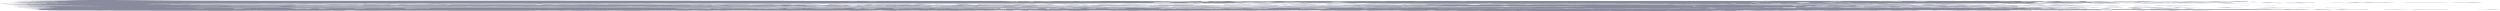 <svg xmlns="http://www.w3.org/2000/svg" width="679" height="3" fill="none"><path fill="#161A3D" d="M15.254.111c14.203-.262 23.899.016 37.075.06 29.007.098 67.258.01 96.925.017 22.455.006 45.271.024 67.591.04 1.144 0 1.827.029 2.346.03 4.887.003 13.082-.023 17.93-.02 10.197.008 27.94.004 37.28.03 3.966.012 8.034.017 9.576.085 1.449.004 2.24-.058 2.619-.061h.013c1.218-.01 4.296.033 4.975.03.102 0-.523-.045 1.124-.032.147.002.012.032 1.399.033.361 0 5.002-.047 6.328-.05 4.413-.01 14.953.027 20.229.027.807 0 1.272-.018 2.124-.018.44 0 1.1.019 1.236.019.593 0 3.187-.089 2.256.085 2.707-.011 1.91-.069 1.971-.106 2.939-.005 4.356.076 5.123-.01l43.362.03a.683.683 0 0 0 .013-.042c4.261.056 5.722-.04 8.154.043l4.499-.054c38.544.055 76.997-.01 115.105-.01 1.609 0 2.01.03 4.663.03 2.928 0 7.047-.035 10.907-.035 3.386 0 8.38.03 12.156.034.852 0 1.468-.019 1.564-.018.564 0 .593.03 1.14.031.654.001 1.445-.021 2.201-.02 2.826.005 5.906-.002 6.263-.002 1.724.003 2.104.032 2.246.033 1.918.003 1.199-.023 1.676-.022 2.477.008 4.229.075 7.62.011l-.277.074c2.596.014.881-.052 1.412-.063.216-.005 5.803.003 6.234.004 1.501.004 1.541.037 1.671.038.316 0 4.092-.036 6.027-.008 2.291.034-.405.1.164.113.096.002 2.493-.005 2.815.016.355.022-1.718.022-1.686.031.022.007 3.465.053 2.805.084-.53.031-5.201-.009-6.19.006-.164.002.144.04 0 .042-.581.005-11.343.006-11.835 0l1.681-.052-2.235-.006 3.178-.042c-1.574-.144-6.316.002-6.512.074-.085.033 2.814.12.117.169l1.23.026 2.536-.043-1.689-.026.622-.03 4.74-.048c.812.007.643.037 1.202.042 6.963.072 2.421-.02 6.98-.006l1.953.048c-.229-.066 1.79-.025 4.232-.053l-.875.064c3.538-.012 10.711.095 8.775-.022l2.433.03 2.054-.057 2.839.006.013.031h-2.264l1.699.095 1.67-.015c-2.335-.03.744-.079 1.49-.12 1.969-.016 3.227.038 3.888.04.31.002 3.966-.094 2.533.011l5.644-.038 2.207.024c-1.597.049 3.03.108-.378.128-2.546.015-3.173-.03-4.38-.03-1.089 0-1.665.031-2.85.032-7.968.009-14.459.003-22.027-.01-1.495-.003-2.855.012-3.859.01-1.134-.002.287-.041-1.158-.032-1.517.01-1.845.042-2.245.042-.25 0-1.04-.028-1.767-.028-2.988 0-7.367.028-7.791.028a6849 6849 0 0 1-9.335-.03c-.215-.003.23-.108-1.632.003l-1.743.007.282-.063c-3.442.08-2.258.035-5.576.041-7.946.015-19.667-.003-28.358.005-1.94.002-2.68.027-4.975.028-2.133.002-7.703-.073-6.491.03-4.746-.089-5.509.066-7.885-.03l-.863.041c-2.578-.06-3.374-.007-6.19 0-1.213.004.185-.06-2.264.01l-1.404-.015.327-.047c-2.72.013-2.896.005-2.585.063l-3.94-.032-.49.058c.63.036 30.447-.019 34.6-.036 4.87.043 14.653-.011 18.587 0 1.575.003 2.27.046 4.561.051 2.291.006 5.173-.034 6.393-.035 4.063-.005 23.313.004 10.221.057l1.129.063c5.203-.071 3.319-.027 7.636-.02 1.817.003 6.139-.043 5.898.052-3.375.018-6.96-.013-9.895-.011-.29 0-3.765.043-5.553.031-1.613-.01-.502-.101-4.012 0-2.607-.099-4.114-.008-4.802.001-1.19.017-1.321-.032-2.51-.038-1.296-.006-2.188.026-2.365.026-1.777.001-11.032.006-11.456-.014l1.116-.026c-2.404-.014-1.901.036-2.533.042h-1.412l.56-.032c-2.839.002-.667.038-4.696.038-2.559-.001-5.202-.04-5.45-.038-.074 0 .732.028-.311.031-1.727.006-4.712.006-5.046-.031-.845.005-.773.041-.885.042-.491.003-8.939.015-10.452.018-4.193.005-8.861-.002-13.404.004-.467 0-.169-.023-.637-.022-.752.001-4.609.037-5.186.04-1.438.006-5.222-.008-5.817.002-.085.002 1.16.033-.296.042-1.616.011-.746-.03-.834-.031-3.289-.014-5.366.015-7.612.02-.728.002-2.071-.03-3.098-.02-.118 0 .116.03 0 .031-1.552.016-3.004-.038-3.675-.042-1.644-.008-.749.031-.835.032-1.094.001-2.567-.013-4.232-.011-7.421.008-13.477.01-21.366.008-.991 0-2.167-.029-2.318-.029-.469 0-.335.034-1.689.033-2.856-.002-5.503 0-8.33 0-.569-.001-.812-.032-1.246-.032-1.456-.002-6.42.078-6.502-.022-2.889.088-4.808.013-7.133.013-5.508.002-14.132.02-19.623.009-1.156-.003-1.698-.028-2.342-.03-1.153-.002-7.747.012-8.091.008-.677-.008-.272-.12-3.753-.022-2.042.007-1.801-.04-2.223-.042-3.29-.018-6.491.085-5.892-.01-3.831.026-6.314.078-7.877-.01.02.043-1.781.069-3.953.052 2.223-.072 1.948-.118 7.325-.105.085 0-.077.032.008.032.768.002 2.369-.014 3.678-.012 1.309.002.582.023 1.106.023.48 0 .464-.03 1.158-.031 2.251-.001 4.244-.01 5.525-.01.807 0 1.71.026 2.336.026 2.421 0 7.552-.02 10.633-.018.642 0 .372.03 1.777.033.164 0 .762-.03 1.991-.037 1.23-.006 2.184.009 2.974.006.66-.003.384-.03 1.738-.032 1.129-.001 13.912.018 14.606.023.998.006 1.473.044 2.082.04.108-.002.289-.038.661-.041 6.129-.044 19.694.007 26.697.006 14.638 0 28.143-.022 42.911-.03l.79-.02h-4.478l-.028-.052c-2.019-.003-1.751.038-1.694.063l-2.241-.032c-.644.06-5.625.02-8.193.02-1.67 0-3.657.023-4.538.022-1.86-.004-1.812-.041-1.958-.042-.248 0-2.846.032-4.719.03-2.77-.001-3.07-.058-6.862-.01-4.858-.03-10.242-.014-15.478-.01C426.81.86 422.117.91 420 .91a37566.7 37566.7 0 0 1-41.862-.05c-1.681-.003-2.951-.034-3.888-.033-.508 0-.73.038-1.435.033-.124-.001-.21-.036-1.523-.04-3.268-.014-11.407.044-13.466-.022l-33.515.03-.842-.042c-2.122.072-10.511.03-14.603.033-7.201.006-16.389.028-22.698.03-1.371.001-2.494-.019-3.792-.019-.558 0-1.253.027-1.834.027-6.523.002-15.356-.025-21.931-.024C243.685.834 229.627.83 214.503.83 163.555.835 112.901.874 62.387.858c-.677 0-.643-.03-1.168-.03C58.12.826 51.202.85 47.703.85c-2.788-.001-7.212-.048-8.172 0C49.435.92 59.9.913 70.21.933c.733.002.825.03.915.031 1.669.01.615-.03 3.035-.031.81-.001 8.282.091 7.393 0 1.79.036 14.404.054 16.839.042.739-.004.215-.03.362-.032.637-.006.925.031 1.495.032 1.518.003 5.379-.028 6.113-.027 1.688 0 6.748.03 8.977.023 2.043-.006 1.661-.046 3.427-.05 1.392-.002-.124.031 2.984.041 1.54.005 6.929-.019 8.239-.019 1.309 0 2.766.024 4.572.022 2.601-.003 8.26-.016 10.907-.023.158 0 .543-.031.933-.03.806 0 .564.038 1.173.042.609.004 11.163 0 12.956 0 1.235 0 2.089-.022 2.771-.022.536 0 .594.031 1.14.032.169 0 1.61-.027 3.049-.027 1.359 0 6.522.027 7.12.027.39 0-.037-.022 1.114-.022 1.049.001 1.738.03 2.336.03 1.388.001 2.939-.023 4.411-.024 4.233 0 4.015.036 4.269.037.704.003.986-.03 1.217-.03.976-.003 3.368-.009 4.238-.01 1.083-.002 1.542.03 2.694.03.858 0 2.59-.03 4.548-.032 4.413-.004 9.661-.01 13.995-.008 1.292 0 1.49.028 1.885.029 2.077.004 3.239-.028 3.831-.027 4.227.002 11.767.052 15.689.056 1.597.002 8.589-.02 12.534-.017.451 0 .029.023.531.02 1.201-.009 1.09-.054 1.699-.053.294 0 .965.027 1.821.03 4.441.012 7.496-.008 9.521-.006 19.458.013 39.3.025 57.471.029 2.026 0 4.539-.027 7.597 0l.283.042.321-.042c3.464-.007 4.774-.025 8.312-.007.304.001 1.235.065 1.81-.015 3.505.058 1.582 0 4.183-.005 2.602-.006 5.129.012 7.652.016 1.382.029-4.419.095-4.797.095-.609 0-1.242-.04-1.829-.043-1.737-.006-3.418.026-3.807-.01-2.246.038.55.019.269.053l-4.497-.042c-.763.115-9.045-.035-8.47.052l-1.976-.052c-2.889.11-4.588.032-8.441 0l.834.042c-.079.006-3.48.028-2.264-.032-3.486.079-3.34-.052-6.465.043-1.857.012-.74-.043-4.064-.042-1.97 0-4.414.03-6.615.031-.507 0-.728-.031-1.179-.031-.451 0-.671.03-1.217.032-1.129.001-2.592-.02-3.298-.018-.632.001-1.535.029-3.059.033-5.32.016-3.713-.024-4.553-.037-.903-.014-1.552.038-3.352.032-.18-.001.287-.033-.3-.032-.474 0-.712.036-2.28.043-.624.002-10.316.01-11.793.01-2.263.001-7.304-.028-9.646-.028-.902 0-1.867.028-2.825.028-3.178 0-8.264-.003-12.293-.005-3.629 0-9.998-.063-11.985-.007-5.095.007-6.333-.04-6.717-.041-1.038-.002-1.519.03-2.828.031-16.958.019-39.289-.002-55.35 0-37.256.006-74.716.024-112.102.01l-.301.043c4.419.01 9.612.034 13.974.04 5.824.007 14.463-.052 18.735.044-1.733.009-4.555-.028-4.504.021l9.29.011-.277-.069c3.234-.006 6.541-.001 9.786-.005.564 0 .165-.02.655-.021.55 0 .177.021.28.021 1.388 0 1.807-.021 1.976-.02.435 0 .097.02 1.35.026 2.324.01 3.988-.043 3.442.047h2.251l.583-.074c4.615.1 6.743-.074 9.293.063l2.523-.063 1.422.074.277-.063c4.531.015 9.356-.01 13.69-.008 3.018.002 3.741.01 6.415.009 5.948-.004.042.038 4.984.083l-.772-.077 2.456-.029 1.709.064c2.528-.11 4.165-.022 4.51-.022.278 0 1.233-.065 4.224-.01-1.24-.09 2.282 0 2.564 0 .269 0 3.698-.02 5.09-.019 1.095.001 3.431.02 5.061.02 1.44-.001 1.294-.032 1.399-.032 1.772-.003.662.02 1.943.022 1.281.001 2.274-.025 2.551-.022.139 0-.326.03.311.032 1.71.007 4.802-.017 6.76-.017.694 0 1.569.025 2.342.025 1.185.001 1.738-.03 2.427-.03.239 0 1.768.05 3.667.043.362-.002 1.424-.107 2.834.042l.326-.063c6.372-.052 8.145.118 10.978-.032 4.626.016 1.45.075 1.958.084.328.006 1.836-.01 2.002-.01.293.002.243.021.565.02 5.897-.003 3.278-.038 5.146-.06 4.442-.054 7.906.065.182.03v.03c1.902-.01 6.73-.005 5.118.049-1.27.041-12.725.014-6.237.073 1.473.013 2.236-.026 4.786.048 1.687.004 1.93-.092 4.215-.054l-1.127-.1c3.115-.043 6.958.015 9.35-.004.813-.006 3.742-.165 3.059-.006 1.367-.01 7.805.02 9.001.005.288-.003.663-.088 4.826-.058l.867.031c-3.807.031 2.917.063 1.091.143-.621-.036-3.64-.058-4.126-.076-.83-.032 1.641-.072-1.508-.06-1.985.133 3.691.072 2.824.2 4.134-.06 4.547-.003 5.483-.001 4.001.01 6.519-.004 10.293.01.92-.025-5.914-.063-6.76-.052 3.115-.093-2.247-.097-4.51-.042l-.569-.084c2.945.015 5.819.023 8.736 0l.57.031-1.963.048c2.426.026.971-.056 4.204.016l.3-.095 9.299.031c1.614-.063 7.578-.04 6.486.043 2.407.005-.565-.038 1.691-.058.982-.009 2.901-.011 3.375.01-.204.079-3.076.089-3.945.142.527.018 13.883-.038 12.692.053 1.067.011.576-.036 2.5-.048 5.389-.034 13.737.06 18.076-.057-5.095-.065-6.603.004-10.508.006-2.494.002-17.703.013-14.305-.07l-1.676.032-1.694-.074 4.773-.01 1.14.073.526-.052 2.01-.01-.565.062 3.098.011-.834-.084c4.863-.007 3.216.01 5.913.063 2.014.005-1.387-.049 2.873-.062 4.954-.016 1.704.07 8.12.051l.277-.042 4.233.042-.56-.052c2.912.007 6.925-.027 7.89.042-2.952-.033-2.923.086-2.155.108 1.584.045 24.989.003 29.525 0 5.801-.003 10.186.035 15.484-.024-3.59-.048-16.217-.009-18.61-.042-.237-.003-.17-.113-1.694.01-4.909-.02-10.778.014-16.911.01.187-.03.374-.062.562-.094 3.77.067 7.259-.08 6.768.043h2.251V1.26h3.393v.064h2.81l.293-.064c2.805.044 12.368-.073 8.164.053h3.953a.8.8 0 0 1-.013-.046l1.699-.007-.559.042c2.595-.025 5.056.049 6.76 0l-3.373-.031c2.156.02 6.128-.022 6.484-.022 1.083 0 1.654.031 2.828.033 1.06.001.914-.023 1.111-.022 5.716.024 3.538.154 6.206 0l.853.064 1.134-.053 5.064.005-1.689-.079c2.53-.012 3.71.041 3.955.042.694.003 1.011-.03 1.225-.03 10.311.003 4.048.032 9.201.156 1.837-.048-.022-.097-.283-.147 2.443.024 3.206.01 5.784.013.671 0 1.393.027 1.816.027.367 0 1.513-.028 2.393-.028 1.468 0 3.42.017 5.429.016 1.671 0 6.784-.02 10.351-.02 1.522 0 1.169.024 1.562.024.163 0 1.349-.029 2.326-.029 7.962 0 16.122.017 24.125.017 5.637 0 11.366-.023 17.014-.021 1.202 0 .566.021 1.091.022.18 0 .397-.036 2.256-.021.671.005-.101.03.559.032.322 0 .458-.032 2.337-.04 3.414-.012 5.248.03 5.553.029.575-.003.407-.029 1.168-.03a9634.153 9634.153 0 0 1 22.996-.013c1.315.01.091.066 1.777.064l1.417-.042-2.251-.032c2.065.018 4.407-.007 5.936-.006.283 0 2.883.025 4.209.022l-1.691.031.598.027c2.653-.013 5.458-.013 8.178-.011.98 0 .649.022 1.642.023 5.783.004 4.322-.085 9.886.083-1.878-.016-8.732.006-9.728 0-.694-.004-3.386-.145-2.399 0-5.553 0-.729-.08-5.916-.063l.311.053c-1.811.011-3.148.02-4.248-.011-.369.086-6.52.036-9.894.041-4.876.009-10.385.03-15.215.033-1.664.002-2.607-.032-2.816-.032-.305 0-1.162.03-1.771.03-2.275 0-9.194-.05-10.915.033h40.598c-1.701-.04 11.988-.044 12.682-.042.642.001.102.03.292.031 1.422.013 2.636-.028 3.088-.028.344 0 1.039.019 2.264.018.224 0 .287-.02.528-.02h4.776c.098 0 .502.03.907.03.406 0 .807-.03.909-.03 1.281 0 3.477.02 4.696.02.423 0 .13-.022.604-.022 1.456.001.976.044 2.776.033.604-.004.565-.037 1.72-.032.818.003.73.06.86.063.179.003 3.003-.043 3.927-.005-2.019.1 2.208.005 2.005-.038l3.357.033 1.144-.033c4.515.049 7.269.02 11.711.035.214 0 3.956.024 3.781.04-2.24.025-4.474.026-5.908-.022-2.359.092-2.399.019-6.209.031-1.275.004-1.365.03-1.512.03-4.96.012-12.904.023-16.246-.05-.937.02 2.431.027 1.122.042-.715.008-17.9.03-12.41-.053l-1.709.007c-.57.08-3.404.061-3.083-.018l-.805.049c-.531.013-1.158.02-2.039.025-3.371.017-23.426-.01-24.492 0l-.073.056c8.86.022 17.455-.025 27.117.029l-.842-.053 11.565.074c-4.08.031-10.571.058-14.855.032-.761-.005-.203-.03-.378-.032-.457-.008-.948.035-2.59.039-1.643.004-5.768-.026-6.147-.025-.728.001-2.696.05-3.937.05-1.631-.002-.537-.032-.865-.032-1.354-.003-2.568.012-3.629.01-1.574-.004-4.846-.057-5.947.02l3.375.011c-6.1.028-10.87-.07-16.88.006-1.366.093 3.6.08-.598.12l2.287-.003.536-.06 3.94.043-1.124-.053c4.655-.013 9.357-.03 10.982.063l.288-.068c4.322.028 10.811-.069 9.599.058l.614-.02c2.612.026 1.496-.027 2.478-.033.281-.001 5.359.026 3.109.063 4.954.03 3.426-.09 4.791-.094 3.172.058 8.877-.03 6.479.063l1.416.01c1.552-.073 3.082.01 4.764.037l1.709.005 1.145-.073c5.361.117 3.664-.203 6.113.066l-1.145.048-2.715.023 10.949.02c4.633.076 7.269-.006 12.415.054l1.445-.022c-.491.061-2.36.052 1.122.08.296.043-2.055.048-3.127.015-.258-.008 1.941-.04-.531-.042-1.68 0 1.371.05-3.662.032l.559.031h-1.637l-1.455-.074c-1.247.036-1.947.085-4.797.074.773-.015-.276-.064-1.686-.063v.053c-3.415.011-2.236-.04-5.075 0l-.852-.042c-1.546.057-7.239.097-6.201.01-1.597.084-4.951.046-6.198-.02l-.288.052-1.991.01-1.112-.031-1.411.031-.852-.052c-.757.02-1.513.042-2.269.063l-1.389-.042c-.048.036-4.632.044-5.913.02l-1.145.032-.559-.052-.853.042-1.963-.042c-2.669.085-2.755.01-3.365.011-1.129.001-4.977.054-5.62.052-.643-.003-.953-.034-1.472-.037-8.549-.048-5.034.035-6.75.048-.925.007-1.58-.022-2.398-.019-1.4.005-8.46.043-8.866.04-.592-.006.801-.14-1.122-.106-.064.073-4.175 0-2.253.1l-5.08-.026c.192.086-1.895.03-4.17.035-3.222.007-10.478.063-10.213-.025l-2.315.06c-5.282-.027-10.462.002-15.705.003-15.558.004-32.438-.015-47.923-.033-.745 0-.638-.03-1.174-.03-2.816-.003-10.135.017-14.08.01-1.263-.001-1.878-.03-2.279-.03-1.36-.005-1.039.032-1.666.03-.988 0-6.214-.035-8.014-.039-.891-.002-1.945.028-2.989.019-.089-.001.076-.031 0-.032-1.901-.003-.758.023-1.401.021-4.588-.01-9.492-.01-14.469-.016-1.236-.002-3.127-.023-4.188-.025-.405-.001.321.022-1.078.02-.479 0-.642-.03-1.183-.032-2.331-.009-3.11.087-5.113.01-3.866.005-10.595.03-14.122.03-.834 0-1.241-.017-2.036-.017-.564 0-1.557.028-2.437.028-.881 0-2.27-.026-3.963-.025-1.783.001-3.999.017-4.401.017-.485 0-.711-.033-1.197-.033-1.467.001-5.395.034-7.286.037-2.031.004-3.25-.012-3.945-.012-.642 0-1.392.028-1.686.029-.457 0-.564-.032-1.145-.032-.947 0-1.925.02-3.346.021-25.598.01-50.696-.007-75.6-.031-2.776-.003-4.345.02-8.436.01-1.659-.005-.96-.038-2.251-.032-.575.003-.43.03-1.158.03-3.216.006-6.964-.018-8.358-.018-.553 0-1.185.03-2.318.03-8.448.004-18.443-.004-27.534 0-4.814.004-12.101.019-17.626.02-15.265.006-31.686 0-45.608.002-21.021.005-41.942.032-62.918 0 9.814.072 23.177.066 34.102.074 31.558.022 65.158-.02 97.5-.018 11.252 0 25.44-.001 37.759.015.559.001 1.717-.022 2.925-.02.256.001 3.438.043 4.509.043-1.015-.074 3.183-.008 4.481-.01 1.637-.002 5.051-.04 8.882-.018 3.476.019 2.517.048 2.709.05 1.23.011 1.659-.035 2.601-.04 3.849-.018 23.645.008 29.171.01 1.427 0 1.468.03 1.789.03.852 0 2.065-.029 3.43-.029 2.46 0 5.294.028 6.649.029 3.239 0 9.386-.033 13.596-.033 1.183 0 1.111.03 1.647.03 2.359 0 8.504-.037 11.433-.037 4.757 0 9.651.02 14.487.01l.919.04 1.451-.043c8.177.011 16.501-.02 24.632-.018.937 0 5.575.027 6.349.027.643 0 1.276-.034 2.23-.029 1.336.007.079.071 2.261.053.587-.005.018-.033 1.197-.041.389-.003 7.947-.014 8.353-.012.677.003 1.281.062 1.456.063.908.007.87-.038 1.479-.043 1.798-.012 4.147.018 4.44.018 3.532-.009 10.136-.045 13.844-.023.513.003.451.036.541.037.581.007.942-.03 1.495-.032 2.974-.004 7.631.022 10.622.028.345 0 1.072-.018 1.687-.016 3.476.01 2.348.04 2.546.041.468.004 1.292-.029 2.538-.031 3.211-.005 9.369 0 12.811.002 2.579.002 2.54.04 2.709.04.362.001 1.367-.029 3.065-.032 3.267-.007 2.894.023 4.237.021.113 0-.083-.028 1.407-.031 2.878-.006 9.344.022 12.425.02 1.185 0 1.462-.027 2.675-.028 1.924 0 6.266.03 6.608.03.096-.001.311-.033.875-.033.621 0 1.232.017 1.694.016 2.635 0 7.175-.056 5.914.058l2.533-.084c5.519.006 10.881-.006 16.349-.011 1.23-.002 2.257.02 3.295.019 1.038-.001 5.617-.037 6.382-.038 1.366 0 9.126-.004 10.091-.002 1.885.005 3.714.052 4.481.043.616-.008.047-.034 1.22-.042 2.032-.013 5.485.021 6.105.02.265 0-.231-.02 2.251-.021 1.338-.001 2.056.021 2.541.021.151 0-.075-.037 2.572-.032 1.829.004 2.608.032 2.8.032.288 0 .983-.03 2.14-.029 2.703.003 7.645.038 10.213.04.496 0 .328-.036 2.308-.032 1.416.002 1.168.031 1.699.032.841.002 2.093-.034 3.95-.032 2.336.001 19.684.038 20.581.048.604.006 1.305.007 1.604.022l-.77.046c-2.656-.053-1.584.008-2.289.012-1.022.005-4.871-.003-5.802.01-.332.006.428.038-1.355.055-1.912.018-2.763-.04-3.525.039-2.715-.088-5.322.005-2.178.03 1.754.014 18.967.045 22.482.05 2.85.004 8.188-.02 11.692-.013 2.06.003 7.133.007 6.919.05 1.828.004-.107-.037.277-.043.802-.012 6.509.017 7.589.015 5.327-.005 12.05-.052 17.225.001l-.723.034c-1.162.02-6.557-.01-7.167.045h23.669c-.147-.046 9.639-.046 10.102-.025l-.516.067c-5.529-.084-5.034.027-8.747-.032-1.511-.001-1.055.036-1.8.043-7.414.069-.119-.076-5.794-.043 1.708.053-2.94.073-5.022.08-.475.001-6.7-.012-7.439-.012-4.154.005-11.287.034-15.412.005-3.25-.003-5.04.035-7.991.043-2.24.007-1.597-.02-2.652-.02-2.212 0-2.94.08-4.357-.033l-4.499.043v-.053h-2.826l-.831.052c-2.99-.024-1.742-.066-2.3-.116l-1.938-.01-1.499.115-8.652-.01-.559-.052-.018.052-14.65.011c-1.299.028 6.525.05 7.118.051 3.296.01 12.048-.019 12.059.044 2.049-.047 8.217-.035 10.136.02l-8.737-.01.282.063c-3.628-.084-4.159-.08-7.889 0l-.011-.084c-2.601.098-7.198-.068-7.33.053l-4.154-.03c-2.991.015 1.653.108-10.056.072-.807-.003-.638-.034-1.852-.032-.349.001-2.353.046-6.185.041-.598 0-.643-.027-1.264-.03-1.433-.009-4.288.044-2.992-.042-5.676-.025-3.323.045-5.084.073-1.174.02-.937-.032-1.953-.02-1.257.014-.334.065-5.367.042l1.694-.01-.852-.042c-2.872.033-2.601-.016-3.955.062a336.808 336.808 0 0 0-6.75-.031c-5.547.012-2.704.097-9.035-.017l-3.077.048c-1.686-.034-.322-.075-2.839-.084 1.97.083-3.34.053-4.237.126l-.283-.052h-1.686l-.005.042-2.246-.032-1.689.042-2.776-.088-1.743-.006.551.063-2.24-.021c.869.034.323.075-2.002.074-1.919-.001.242-.073-3.883-.043-.288.002-.797.053-4.696.061-4.676.01-2.405-.028-3.238-.029-.164 0-1.592.026-2.929.03-.759.001-1.49-.02-1.591-.02-.468.002-.605.031-1.253.032-1.648.003-3.859-.012-5.473-.01-.734 0-1.424.018-1.751.018-.508 0-1.152-.026-1.666-.026-1.896 0-4.774.089-5.654-.034-1.823.113-5.641-.024-5.362.052-4.871-.029-17.862.064-17.481-.063-2.759.109-2.512.03-3.668.032-1.292.001-.623.023-1.65.022-2.398-.003-4.689-.012-7.076-.012l1.124-.052c-2.505-.006-1.643.035-4.199.042-4.7.015-2.719-.018-3.413-.063.186.044-5.357.037-5.922.031-.336-.004 1.139-.06-2.256-.042l.557.052c-1.546-.024-5.747.007-6.46.001-.327-.003-2.078-.144-3.68-.032l-.58-.053-5.339.063-.852-.094h-1.694l1.124.084c-3.486-.013-7.746.031-8.465-.063l-2.24.052-1.458-.094c-3.459.008-3.516.029-5.88.062l.277-.073c-1.744.034-4.927.066-7.444.07-1.196.003-3.251-.031-3.533-.028-.285.003-3.091.136-3.396.021-4.131.051-5.949-.001-7.625 0-1.089.001-1.586.029-2.816.032-1.76.004-3.532-.01-4.548-.008-.581.001-.69.028-1.091.03-1.894.003-.784-.024-2.781-.022-.185 0-1.645.033-3.29.028-.92-.002-3.3-.039-3.51-.039-.931 0-.187.075-3.37-.01l.278.042c-3.939.035-4.561-.027-5.357-.032-.101 0-1.06.024-1.634.02-.97-.005-1.361-.038-1.575-.04-.756-.005-3.303.01-4.968-.022.35.094-5.484.128-6.776.021l-3.098.063-1.401-.053-.852.053-4.515-.116-.287.116-1.264-.013-.987-.092-1.58.018-.391.066c-2.832.026-1.377-.186-6.771 0l-2.518-.052c-.948.085-2.724.033-4.157.043-1.01.007-.955.04-2.331.041-1.377 0-1.328-.031-1.435-.032-1.123-.002-1.969.027-2.792.021-.125 0-.435-.04-1.485-.042-1.049-.002-1.682.039-3.245.031-.801-.004-1.033-.036-1.743-.039-3.386-.014-6.796.15-9.335-.044a290.3 290.3 0 0 1-6.502.106c-2.763-.008-1.698-.047-2.797-.054-.158 0-1 .012-3.318.01-.415 0-.319.021-.378.021-2.703 0-7.952-.017-10.92-.02-.266 0-1.654.06-4.007-.021-3.488.06-10.056-.069-14.656.021-.637.002-1.411-.02-1.694-.019-2.432.007-1.541.072-7.037-.023.445.033-.841.063-2.658.06-2.731-.003-.791-.065-2.986-.06v.052c-5.05-.047-6.055.028-11.122.029-1.823 0-4.516-.04-4.95-.04-.168 0-2.162.043-2.352.043-1.072.002-1.678-.018-2.603-.018-3.059 0-6.708.055-6.048-.045l-2.523.063c-3.177-.107-5.553.04-6.219-.063l-1.704.064-40.881-.032c-.542.033-6.484.021-6.79.016-1.398-.024.08-.096-2.776-.08l-.948.096c-3.589.01-1.862-.022-3.279-.043-.592.004-.4.028-1.202.03-4.345.01-13.255.011-18.007.013-.958 0-.813-.022-1.11-.022-.819 0-2.433.029-4.075.029-10.152 0-24.538-.017-34.758-.041-.694-.002-.78-.03-1.248-.03-.65-.003-2.1.02-2.782.017-.643-.002-1.055-.023-1.743-.025-3.15-.011-7.383.024-10.752-.038a593.76 593.76 0 0 1-3.893-.123c-.469-.043 2.668-.11-2.484-.174 4.605-.055 3.166-.152-2.816-.2l9.001-.037.013-.034c-2.731-.057-5.44-.076-9.594-.082l.389-.032c3.668-.053 8.093-.063 10.886-.136l-12.29-.162.614-.025c1.963-.022 6.253-.035 7.884-.055 6.229-.078-5.452-.058-3.533-.106l19.73.006c.23-.035-25.07-.132-24.81-.237l6.202-.022-2.764-.08.761-.025 10.462-.063C7.467 1.25 2.54 1.234 0 1.023l.863-.016c2.296.132 13.138.09 18.9.063-1.174-.039-6.248-.01-7.32-.032-.304-.007.756-.034.052-.048-1.84-.035-9.679-.08-8.54-.125C4.69.837 17.303.798 19.763.801 13.996.751 8.053.736 2.27.675 5.92.589 9.154.485 15.819.48 17.848.435 3.74.373 3.413.348L10.739.27 4.543.29a41.42 41.42 0 0 0-.018-.026c5.35-.04 10.244-.116 16.367-.11-.197-.047-3.86-.043-5.638-.043Zm585.924 2.645c.124.038-2.121.032-3.385.031l.57.021c-2.698-.007-7.719-.022-7.906.053-1.924.01-1.073-.056-1.694-.063-.242-.003-2.754.035-4.763-.011h-1.432l-.278.074-1.997-.09 20.875-.015h.01Zm-69.357.031c-2.534-.013-6.415-.035-5.631.032l4.802-.01.829-.022Zm-252.069-.052c-2.116-.067-4.065-.01-7.338-.021l.013.042c1.339-.034 4.877-.012 7.325-.021Zm384.3-.232 1.399.015c-1.896.076-2.236.023-4.38.03-.13 0-.085.018-.13.018-.524 0-1.01-.02-1.484-.02-.914.001-1.66.022-3.279.021-1.252 0-1.264-.033-1.704-.032-.376 0-4.092.091-6.484.052-4.548-.075 14.674-.091 16.062-.084Zm13.482.062h-1.35c1.353-.05-1.377-.042-3.38-.041.062-.049 4.3-.028 6.196-.042l-1.466.083Zm-56.886-.104c1.761-.005 1.467.056 1.394.074h-1.681l.287-.074Zm13.239-.021c-.548.041-4.369.059-6.18.062-.079 0 .418-.022-.863-.02-.384 0-4.169.083-3.336-.01l10.374-.032h.005Zm3.859.024-2.16.039-1.116-.058 2.458-.015.818.034ZM95.986 2.41l.503.062c.65.013 3.804-.077 2.805-.095l-3.307.033Zm-13.323-.043-1.968-.032-2.264.106c3.278.023 6.766.05 6.203-.053h2.251c-.632.043-.547.057 1.417.084.43-.06 2.46-.029 4.784-.042l-5.072-.01v-.032c3.768.004-.915-.063-3.37-.021l-.58-.042-1.401.042Zm272.365.021-1.401-.032c-1.81.138 1.875.007 4.499.116-.867-.082 3.133-.079 3.362-.085l-1.381-.083-5.079.084Zm-13.241-.095c1.62.069-6.337.073-9.006.058-.649-.004-1.806-.042-2.274-.037l-.852.042c-.337-.048-5.549.006-7.602.032l-.581-.053-2.245.021.282-.052-1.699.063c-2.224.023-.853-.072-2.523-.042-1.857.033 1.186.09 1.129.126 1.507-.01 4.934-.03 6.463-.032.878 0-.117.066 3.668-.01l2.489.053 4.569-.084.852.073c.163.004 3.685-.052 3.497-.07 1.426.047 4.356.055 7.441.057l.891-.04c-2.984.03-.949-.014-1.839-.04-.513-.014-2.084-.043-2.66-.065Zm-225.009.063c-5.011.06-1.908.01-7.325.01.378.033.757.064 1.135.096 2.663-.058 7.045-.02 6.195-.106h-.005Zm-53.003.106c2.867-.02 1.428-.069 5.062-.084h.005l-5.636-.011.57.095Zm167.562-.039c2.748.014 2.207-.01 4.701.039 3.713-.06.57-.052.57-.106l-2.546.048c-2.058-.05-.107-.076-.107-.081h-.005c0-.016.067-.02-.722-.03l-1.891.13Zm11.762-.067c-.943.036-1.367.083 1.111.106h.005c.199-.08 2.574-.016 3.657-.021l.853-.026-5.626-.059Zm41.443-.073c.01.088-2.069.097.857.179l1.704-.005 1.119-.059c7.207.16 9.355-.112-2.823-.01h-.005l-.852-.105Zm-12.692.007-.275.14c-1.591-.112-3.647-.005-6.768-.085l-.847.043c-1.166-.031-12.622-.04-10.141.031 1.084.032 3.444-.01 3.647-.01.689.004 1.587.044 2.749.041.671-.001 2.087-.048 3.457-.048 3.065 0 8.658.127 12.687.007l.87.042c2.99-.008 1.992-.053 4.774 0 1.922-.221-11.183.011-8.454-.168h-.005l-1.694.007Zm-82.324.066c-.181-.04-3.649.022-2.834-.073l-3.395.1a.644.644 0 0 0 .026.026l3.375-.021.012.042c1.677-.05 8.673-.029 8.46.021l1.122-.063c3.346.057 6.225-.003 9.871.052l.847-.052.551.042 3.984.006c4.327-.057-4.081-.13-5.1-.122-.135.001-.114.038-.961.043-1.503.01-9.919-.026-12.521-.002l-.067-.072-3.37.073Zm111.095.022.57.073c3.278-.024 5.342-.003 4.502-.084h-.005l-5.067.01Zm243.615.02c-.086-.048-1.654-.067-3.679-.032l.293.043c1.055-.042 2.372.03 5.629.021v-.073l-2.243.041Zm-246.443-.031c-.999-.029-3.803.059-1.958.063 1.411.003 2.494-.048 1.958-.063ZM52.5 2.413l2.223.016 1.157-.063h-.005l-3.375.047Zm169.442.013 7.538-.009.075-.04c-2.517.049-3.529-.005-4.116-.008h.008c-1.885-.01-3.68-.019-5.463-.035l1.958.092Zm-8.612-.086c.423.097.976.108 4.836.04l-.459-.035c-2 .007-3.167.029-2.815-.021l-1.562.016Zm39.345.031c-.464-.03-4.14 0-3.94.016.079.006 4.843.044 3.94-.016Zm319.47.005-2.541-.02 3.38-.032-.839.052Zm9.298-.137c.604.013-1.359.1 2.251.121l-7.882.006 3.697-.042-.645-.075 2.579-.01Zm2.821.064c-1.415-.066 6.035-.07 6.729-.063.155.002.89.052 1.161.063h-3.375l1.129.047-3.95.016 1.689-.047-3.383-.016Zm-29.89.016 2.825.005-.564-.074h-1.692l-.569.069Zm19.193-.032c-1.372.118-5.109-.14-.741-.044.44.01.87.033.741.044Zm20.219-.033c2.929-.086 2.268.104-.498.049-.139-.003.278-.042.498-.049Zm21.959-.002c.237 0 .652.062 2.917.003l1.121.021c-.875.029-8.359.046-7.325-.015 1.146-.001 2.102-.011 3.287-.01Zm-7.247-.228-3.37.005 1.111.058-1.657.015-2.834-.1 7.325-.015-.575.037Zm-29.865-.048c2.162.024 4.81-.001 8.32.003h.005c.175 0 .485.027 1.049.028.48 0 9.96-.029 9.221.016-3.668.04-5.038-.02-5.919.08l-.536-.064c-3.527-.036-4.533.037-6.514.063a1.04 1.04 0 0 0 .023-.047l-3.968-.005.56.031h-1.404c-1.14-.047-2.585-.058-.837-.105Zm34.96.074c1.038-.12 11.157-.038 15.779-.063-2.426.072-6.186.022-8.832.022-5.117-.002-1.58.043-2.448.062-.429.01-3.331-.068-4.499-.021Zm-42.855-.053c2.551.01 3.979-.018 6.186.026l-.555.027c-.755-.008-6.917-.034-5.631-.053Zm65.408.021c-4.927-.043-2.497.066-5.059-.016l5.059-.015v.031Zm-343.992-.105c-2.076-.003-4.395-.025-5.636.02l4.232.022 1.404-.042Zm59.206-.444c-.474-.01-2.348.022-2.546.022-.367 0-.267-.016-.272-.02-2.402.003-.186.052-1.963.062-.304.002-4.479-.022-6.178-.02-2.612.003-5.222 0-6.198 0-1.648.002-4.707.039-7.416.04-1.116.001-1.506-.028-2.629-.027-7.206.005-21.393.045-27.787.026-1.58-.004-3.086-.043-3.922-.04l-1.976.043c-2.026-.127-2.704-.014-4.888-.003-1.387.008-2.036-.03-2.222-.03-1.236.001-1.845.019-2.815.022-1.09.003-2.655-.014-3.044-.01-.239.001.524.051-3.701.05-4.307 0-8.558-.006-12.938-.008 1.461.15 2.719.047 4.507.042.479-.002.175.022.593.021 1.179-.002 3.437-.026 4.413-.02 1.055.006.694.061 2.031.04.068 0-.146-.023.169-.027 3.16-.038 4.194.002 8.19.003 2.647.001 18.724-.022 19.276-.007 2.878.08-14.063.081-16.044.075-.693-.003.034-.028-.598-.033-.268-.002-2.676.047-5.056.05-2.878.006-8.662-.027-11.405-.026-23.577.01-46.828-.02-70.383-.02-.502 0-1.163.029-2.8.029-30.541 0-62.196-.023-93.127-.01-6.743.003-13.431.03-20.237.009l-2.533.063c2.16-.017 6.117.031 6.478.032.13 0 .948-.024 2.269-.023 1.856.002 2.67.023 2.823.023.472 0 .163-.022.614-.022 3.363.001 5.966-.005 9.053-.005 3.487 0 5.254.04 7.794-.005l.862.053c1.897-.076 13.195-.067 17.771-.063 1.444 0 1.191.032 1.676.032.31 0 .188-.04 3.966-.033 1.901.004 2.4.034 3.354.033.518-.001.434-.03 1.178-.03 4.306 0 7.822.01 12.037.015 1.185.001 1.198.026 1.464.025.976 0 2.674-.042 5.157-.042 4.085 0 12.228 0 15.569.02.491.003.898.033 1.259.032.547 0 .761-.031.857-.031 1.829 0 .729.028 1.953.02.66-.003 1.349-.038 2.883-.042 2.026-.005 1.627.036 2.474.032.089 0 .116-.03.948-.03 3.154-.003 7.73-.01 10.715-.01.858 0 1.496.02 2.692.02 2.409 0 16.106-.012 17.229 0 .119 0-1.099.043.842.041l1.692-.052 2.828.084c-.034-.097 5.513-.112 5.458-.013l1.821.012c1.263-.068 2.105-.043 4.548-.083.381.02.761.042 1.142.063l.288-.042c1.303.076 3.441 0 3.701-.001.999-.002 1.749.018 2.217.017 1.749-.002 5.536-.029 7.579-.016.096 0 .002.033.583.037 1.048.007 1.151-.04 2.549.015l.847-.042.898.022 5.305-.011c-1.608.055.242.086 1.992.042.592-.014.067-.048.264-.053.271-.007 8.207.01 8.732.032l1.126-.032.57.064.622-.023c2.065.038 7.426-.048 8.397-.041.519.004.052.094 2.541.084l.259-.074 1.71-.01c1.069.002 2.626.045 2.675.074l1.003-.053c.897.058 5.682.037 7.607.001l1.689.052 2.269-.063c1.752-.006-.099.028.274.031.791.006 4.817-.053 4.551.02l1.648.001.847-.063c.942.073 2.573.047 5.918.074l.842-.05 3.103.07.637-.082 1.35-.012c.914.062 2.555-.005 3.39.02 1.219.038.277.082-1.986.09.169.046 6.91.025 8.464.022a422.96 422.96 0 0 0-.308-.027l-4.768.021c-1.332-.113 2.984-.083 4.965-.097.181-.002 1.208-.044 3.204-.04.773.001 3.789.064 4.365.067 4.648.029 1.23-.06 5.778.018-.948-.06 1.665-.01 4.385-.022.463-.002 4.39-.05 4.655-.052 1.653-.008-.147.045 2.246.032l.862-.042h1.671c3.379.124 4.165.032 5.367.02.485-.004-.14.028 1.119.022.474-.003.999-.03 2.274-.032 3.989-.006 5.343.11 9.011-.01l1.689.052 1.14-.063c2.905.06 1.856-.001 2.906 0 2.771.001 8.442.013 8.938.063 2.393-.115 5.253.015 6.196.01l1.681-.042 1.976.043c-.32-.113 3.092-.002 3.419 0 .379.001 5.626-.032 7.579-.032 1.951 0 5.35.032 5.65.032.344 0 3.664-.031 6.26-.03 2.272 0 15.729.043 14.881-.007-.881-.014-2.134-.026-3.217-.033-3.364-.02-23.105-.046-28.151-.054-10.117-.016-20.67-.013-30.833-.024-.598 0-.689-.03-1.202-.03-.779-.001-2.755.028-3.522.028-2.867-.003-6.355-.008-7.89-.008-3.431-.002-5.784-.02-8.379-.022-.813-.001-4.921.035-7.737.02l-1.531-.025c1.45-.01 5.256-.034 7.022-.037 2.629-.004 4 .02 4.97.019.813 0 4.966-.027 6.857-.028.587 0 .707.03 1.209.03 2.726 0 6.316-.001 8.68-.031-.965.01 5.061.028 5.377.028.542 0 1.13-.029 2.236-.029 2.126 0 1.857.06 4.514 0l1.974.053c.04-.08 8.354.029 10.718-.069.062-.01-10.741-.042-11.632-.043-5.35-.01-13.266.01-18.458-.004-1.563-.005-6.475-.053-6.846-.052-.598.001-.058.029-.316.03-5.286.02-2.649-.035-3.352-.052Zm232.899.454-4.818-.01.35-.052 2.207.02 1.696-.031.565.073Zm3.958-.073c1.392-.01 1.46.028 1.782.03.959.005 1.789-.01 2.72-.01-1.073.089-3.357.049-4.502-.02Zm-28.764-.032c.314.004 2.41.1 4.794.01l5.352.085c-3.031-.043-7.224.002-8.709 0-.563 0-.671-.03-1.121-.03-2.596-.003-5.12.063-5.385-.033 2.455.028 4.668-.037 5.069-.032Zm15.665.034 1.246.06h-4.502l1.218-.06h2.038Zm-115.441-.066h2.776c-.051-.014-1.109-.014-1.499-.024h.005c-.435-.011-.249-.03-1.039-.039l-.243.063ZM76.739 1.702c-1.551 0-15.878-.001-14.658.053.615.026 5.516.003 6.96.003 1.948 0 7.207.059 7.698-.056Zm-25.373-.01c-.248.053 8.706.062 9.58.052-.185-.007-.471-.024-.72-.028-1.207-.018-6.93-.01-8.86-.024Zm356.478-.06 2.166.08-.57-.105-1.596.025Zm-70.017.038-36.074-.005 3.173-.044c10.361.006 21.411.02 31.417-.002l1.484.051Zm218.238-.01c-3.081 0-5.654.025-9.006-.016 3.194-.04 4.775.022 7.879-.036h.005l1.122.052Zm-68.785-.01 2.81-.074h-3.38l.57.073Zm-254.34-.116c-3.222.053-11.466-.043-14.085.021-.17.004 1.387.031-1.13.084 1.902-.01 3.244-.022 3.386-.063l1.694.042 2.81-.032c-.102.041-.027.04 1.412.01l1.968.032.834-.052 1.705.073c2.214-.026.865-.074 1.406-.115Zm11.28.01c-.524-.01-15.464.02-8.674.103l5.294-.008c-1.462-.136 3.348-.015 3.743-.012 1.89.014 4.299-.019 5.67-.017 1.179.001 1.88.026 2.709.025 2.826-.002 7.289-.003 7.903-.06h-6.711c-2.416.002-4.539-.051-9.076.022-1.122-.008-.722-.05-.858-.053Zm248.691.038c-.112.056 5.589.043 5.626.02.011-.013-1.846-.013-2.111-.018h-.005c-.111-.002.45-.023-.422-.03l-3.088.028ZM99.023 1.576c-.771-.032-18.38-.02-18.898-.005-.141.004.055.018 0 .026 4.108-.045 9.947.008 13.847.011 1.087.001.762-.021.823-.022h.008c.617 0 3.402.055 4.22-.01Zm114.193.005 2.245.026.57-.052h-.005l-2.81.026Zm-25.936-.058.547.037 5.654.005-.57.021c2.85.019 4.03-.025 5.549-.018h-.006c.164 0 .361.026.969.027 1.393.002 5.387.011 5.869-.014 1.022-.056-7.015-.03-8.513-.032-.678-.001-1.492-.024-1.904-.024-.452 0-1.066.03-2.166.029-.321 0-3.888-.036-5.429-.03Zm-33.268.037c.581.028 1.795 0 2.241.005.106.001-.722.025.282.032l.852-.048-3.375.01Zm348.48-.005a388.33 388.33 0 0 0-3.372 0c-1.834.05 4.506.045 3.372 0Zm77.258-.058c-1.409-.074 15.299-.001 16.919-.005-.081.046-4.056 0-1.974.063-1.987-.035-7.478-.016-8.771-.027-.784-.006-.982-.046-1.1-.047-.465-.004-4.578.042-5.074.016Zm30.724.026-4.763-.026 5.621-.016-.858.042Zm1.997-.02c-.051-.046 5.339-.012 6.755-.022-1.597.076-4.261.004-6.755.021Zm-89.672-.064c-2.483-.03-3.55.107-.531.048.092-.002.635-.047.531-.048ZM232.173 1.34c-.423 0-5.689-.045-5.993-.023-.964.07 2.491.042 3.649.069 1.868.042-.879.078 3.681.052l-.56.042c2.669.005 1.796-.093 2.275-.105.146-.004 1.815.004 2.116-.002 3.76-.078-4.775-.032-5.168-.033Zm229.159.087c-4.944-.04-2.817.02-7.89.016-.169.03 7.246.012 7.89-.016Zm-181.023-.031c-5.112.012-9.317-.028-14.085.026.31.083 15.411-.005 14.085-.026ZM40.091 1.312c19.892.149 42.837.1 64.016.098 2.308 0 2.53.032 3.365.029.547-.002.451-.03 1.178-.03 26.281-.004 51.446-.038 76.62-.022 1.586 0 9.301.058 10.949-.028 1.247-.066-4.295-.015-5.219-.016-.694 0-.724-.03-1.186-.03-.491 0-.086.02-.656.02-2.415.002-5.05-.006-7.234-.005-21.417.018-42.252.013-63.555.01-2.579 0-2.049-.025-2.179-.025h-.005c-13.826-.002-29.616.053-44.26.032l-30.938-.051-.896.018Zm203 .116c-1.287-.093-1.574.001-6.191-.037l-1.126.048 7.325-.01h-.008Zm-30.489-.034c-.78-.125-11.103-.036-15.751-.06-.852.063 5.905.034 7.499.041.795.003 5.057.068 8.296.032l-.044-.013Zm349.666-.082-2.253.011 5.639.042-8.996-.027 1.676-.078 3.934.052Zm-9.728.014c5.251-.01-.231.06-1.541.028-.785-.018 1.005-.027 1.541-.028Zm-13.658-.045c2.449-.046 7.398-.05 5.638.042-2.646-.043-4.352-.007-8.19-.032l1.681-.052h.008l.863.042Zm16.056-.01c3.439.052-6.518.034-3.388 0 .147-.002 3.253-.003 3.388 0ZM62.081 1.217c-.414.03 2.231.029 3.111.031 3.815.009 8.707-.004 12.674 0l-.896-.03-14.889-.001Zm28.194.031h8.178c.254 0 1.445-.025.56-.032l-8.738.032Zm170.022 0c-2.089-.017 3.929-.102 3.658-.01l-3.658.01Zm19.448-.036-3.932.026-.006-.032 3.938.006Zm-228.38-.016c1.39.036 4.701.03 6.766.03-1.422-.03-4.813-.015-6.765-.03Zm177.62.015c.169.025-8.144.019-5.266-.025l5.266.025Zm-16.886-.036c1.784-.006 3.165.003 2.798.042l-2.836-.005.038-.037Zm317.461.031-9.014.01.334-.031 8.69-.01a.382.382 0 0 0-.01.031ZM49.667 1.102l-6.19.02 6.195.022v-.042h-.005ZM570.72 1.07c-9.179-.049 2.533-.101 4.955-.029h.008c.212.007-.237.038.116.05l-2.802-.042-2.557.052-.841-.02 1.121-.01Zm37.045-.027c8.323.006-.193.083-4.313.022.03-.014 3.546-.023 4.313-.022Zm-21.812.017-3.935.02-.502-.026 3.02-.026c.472.01.945.02 1.417.032ZM542.821.923c-2.11-.01-4.803.089 1.974.063l-.01-.032c-.271.002-1.063.012-1.106.01-.125-.002.022-.037-.858-.041Zm80.355-.158c.237-.004.366-.116 2.832 0l2.235-.021.577.073c-2.883-.019-3.189.03-3.398.032-.959.004-.249-.021-.868-.021-1.596-.001-5.225.016-3.579-.057.592-.026 1.965-.002 2.201-.006ZM617.538.7c.349.01-.777.042-.513.051.231.009 3.707.042 2.766.097l-1.712-.007-.58-.045-1.658.041c-.931-.037-2.913-.085-.559-.115l-2.596.01-1.344.053.704-.082c1.831 0 3.661-.002 5.492-.003Zm26.818.01-.316.043c3.178-.026 8.125-.036 5.315.052l-12.912.022-.857-.032c3.211.04 2.219-.132 5.012-.083.471.009-.896.07 2.064.03L642.346.7l2.01.01Zm27.314.022c-5.44-.02.552-.072 1.557-.029h-.006c2.753.116-3.166.06-3.528.06-.479.002-1.597.085-4.209-.036l6.186.005Zm-17.761-.02c.457-.003.204.018.401.018h.006c2.912-.004 9.838-.023 10.588.045-2.155.006-11.8.02-12.383-.026l1.388-.037Zm-20.491.05c-1.788-.043 2.237-.05 3.292-.029.199.005-1.44.076-3.292.03ZM496.286.65c-3.933.026 1.235.053-.554.094l2.253-.01-1.699-.084ZM316.958.565c-.917-.005-.483.02-.562.02-.603 0-1.171-.021-1.402-.019-4.273.042-1.431.063-1.388.068.09.025-1.033.055.523.084l2.834-.027 1.406.042c1.877-.03-.579-.038-.857-.078-.107-.016 1.658-.035-.554-.09Zm172.28 0c-.637.044-2.2.1-.665.144h.005c.284.008 1.44.012 1.795.024 2.532-.06 1.562-.12-1.135-.169ZM333.9.484l4.569.031-.078.08-2.445-.022-.857.037 3.036.09 3.657-.031-1.681-.042c2.98-.016 2.331.049 4.797.073l2.533-.073 3.668.074c2.054-.012 2.235-.03.852-.059 1.021-.032 2.14.019 3.37.006.101-.001-.09-.032 0-.032 6.36-.02 6.022.059 7.037.062.717.003 3.579-.05 3.624-.07.055-.024-5.897-.121 3.424-.124-4.819-.067-10.297.002-6.755.1-1.525-.01-8.251.015-8.68.012-.625-.004-.406-.042-1.189-.043-.462 0-1.688.085-5.351.01l-1.404.043-1.316-.035 2.71-.123c-3.578.044-6.546-.04-8.724.031-1.883-.008-2.798-.016-1.989-.053h-1.697c-.37.02-.741.04-1.111.058Zm143.781.143c-1.872-.041-2.545.047-2.254.052 1.642.028 3.228-.031 2.254-.052ZM320.356.612l6.196.068V.596l-6.196.016ZM496.861.586l.57.063c2.262-.077 4.508.033 5.626.01.242-.005-.247-.042-.71-.05-.288-.005-5.085-.03-5.486-.023Zm94.171.01-2.528.042.14-.07 1.249-.014 1.139.042Zm-9.589.037-4.509-.005c5.733-.022 1.028-.033 4.509-.063v.068ZM566.229.585l.554-.042h4.51l-2.852-.147h-1.653l-.559.19ZM276.354.46c-.909 0-4.07.042-3.934.058l3.939.058.018-.084.557.042L279.175.5l1.129.074 1.135-.084c-3.606-.05-3.482 0-4.233 0-.38-.001-.621-.018-.756-.027l-.096-.005Zm45.429-.026c-4.306-.007-6.766.067-9.881.005C313.9.57 326.8.434 331.349.544l1.417-.064c-2.477.019-4.193-.025-5.401-.03-.959-.006-.859.016-.932.016h-.011c-2.246-.009-2.941-.03-4.639-.033Zm178.277.05c-1.157-.034-3.181-.03-3.204.018l3.38.042c-.231-.012.022-.055-.176-.06ZM564.48.45c-.902-.015-3.036-.002-2.116.04.166.008 2.29-.022 1.044.054 2.07 0 1.586-.084 1.072-.094ZM395.36.533l2.279-.004.531-.06-2.81.064ZM509.825.449c1.01.096 2.736.002 4.631.081l2.101.002h.005l.057-.079-6.794-.004Zm-161.84.036 1.404.037 2.5-.043-1.352-.03-2.552.036ZM522.134.44c-2.45-.012-3.371.072-.239.072 1.321 0 2.805-.059.239-.072ZM229.565.49l2.518.022.857-.053-3.375.031Zm346.53-.03-.296.053-2.245-.01.564-.053 1.977.01ZM235.212.501l2.012.01 1.352-.025-1.883-.026-1.481.041ZM545.349.45c-.942-.022-4.706.044-1.315.061 2.16.01 1.457-.058 1.315-.061Zm5.08-.022c-3.589-.04-.898.165 3.385.032-4.312.018-3.174-.03-3.385-.032ZM581.99.322c.09 0 .165.03.886.03 2.596.004 6.022.016 7.879.018 4.464.004 18.136-.049 19.735.036.333.018-.434.071-.298.074.397.008 2.684-.018 2.261.021h-6.732l1.653-.084c-5.592.015-3.741.013-5.349.073l-2.839-.07-6.18.07 1.401-.052c-3.103-.032-2.241-.01-3.939.032l-.011-.053c-2.996.043-3.58-.01-4.235-.01-1.342-.001-3.054.206-8.177 0-2.16.099-2.111-.103-3.38 0-3.656-.112 3.297-.072 6.587-.068h.005c.248 0-.146-.018.733-.017Zm-18.779.103c2.213-.091-6.53-.1-3.636.032l1.292.012 2.349-.044h-.005Zm-82.15-.06c-8.098.037-3.494.09-.751.038.547-.01.847-.024.751-.039ZM315.632.362c-.119.01-.237.022-.355.033 2.715-.01 7.967.032 7.895-.042l-7.54.009Zm21.482-.048c-.583-.005-2.965-.015-2.678.012l3.098.06 1.443-.038c-.672-.004-1.705-.033-1.863-.034Z" opacity=".5"/></svg>